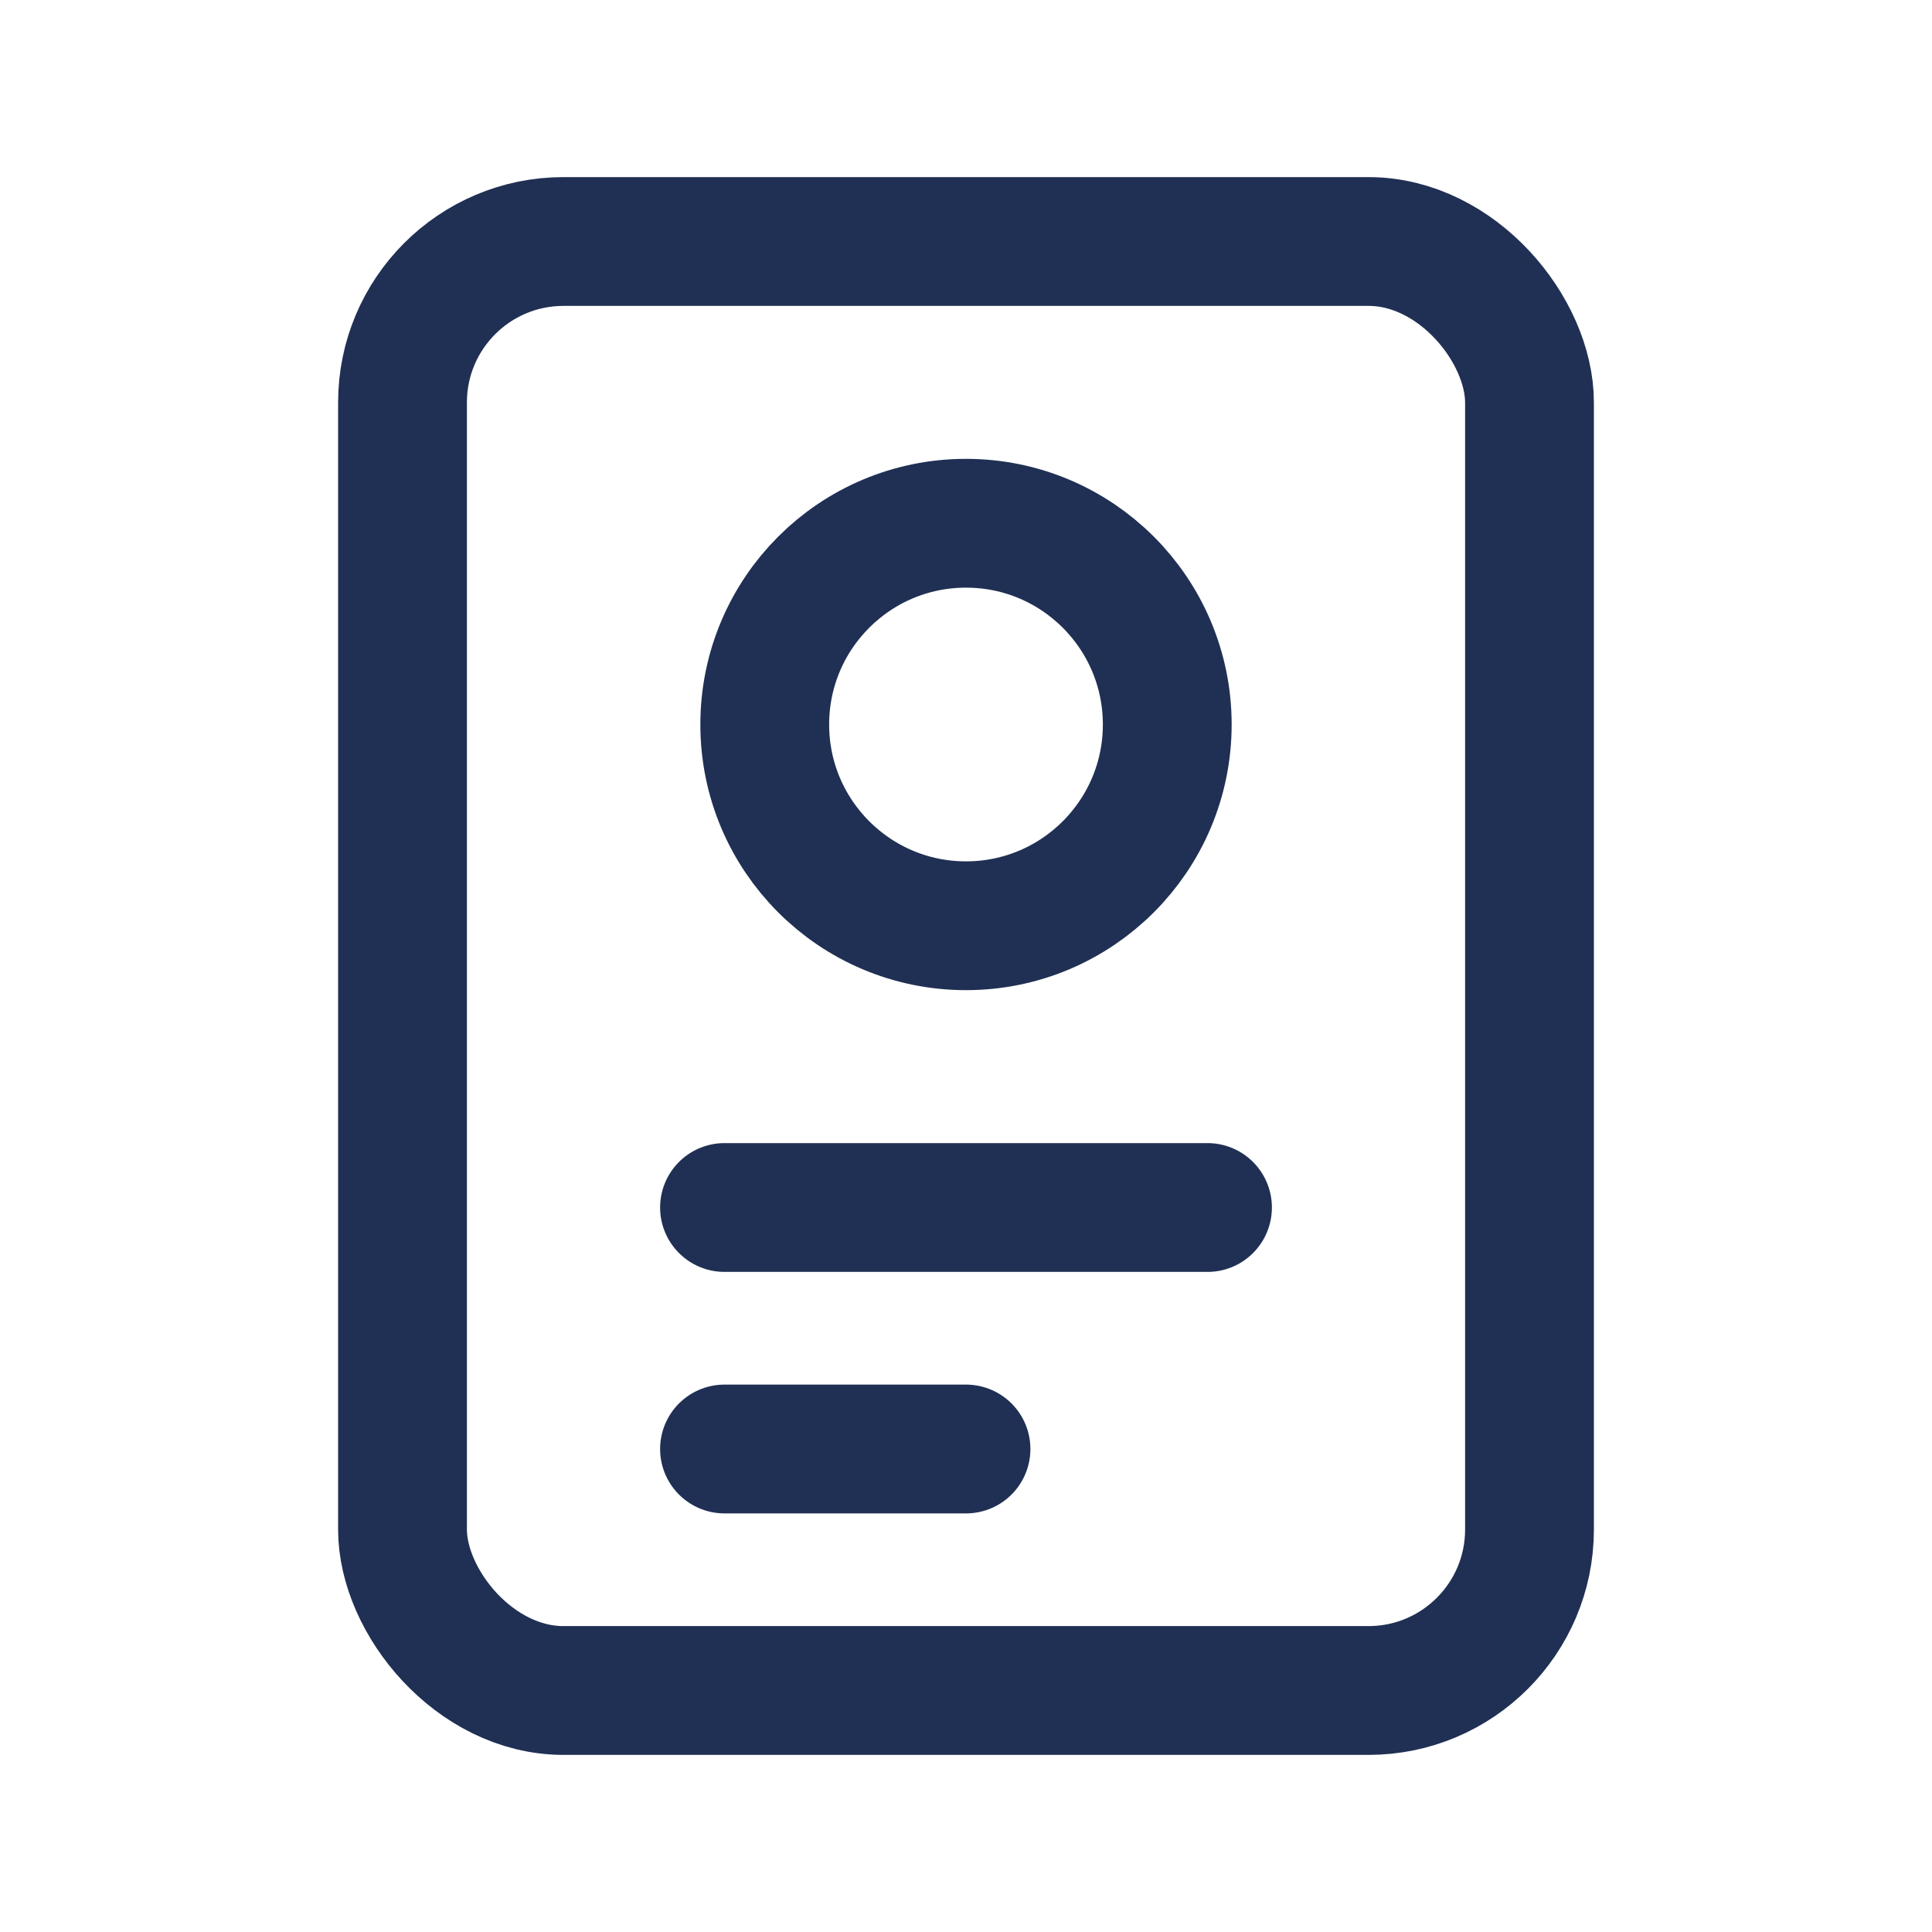 <svg viewBox="0 0 24 24" width="24" height="24" fill="none" xmlns="http://www.w3.org/2000/svg">
<rect x="5" y="3" width="14" height="18" rx="2" stroke="#203054" stroke-width="1.6"/>
<circle cx="12" cy="9" r="2.5" stroke="#203054" stroke-width="1.6"/>
<path d="M9 15h6" stroke="#203054" stroke-width="1.6" stroke-linecap="round"/>
<path d="M9 18h3" stroke="#203054" stroke-width="1.6" stroke-linecap="round"/>
</svg>
